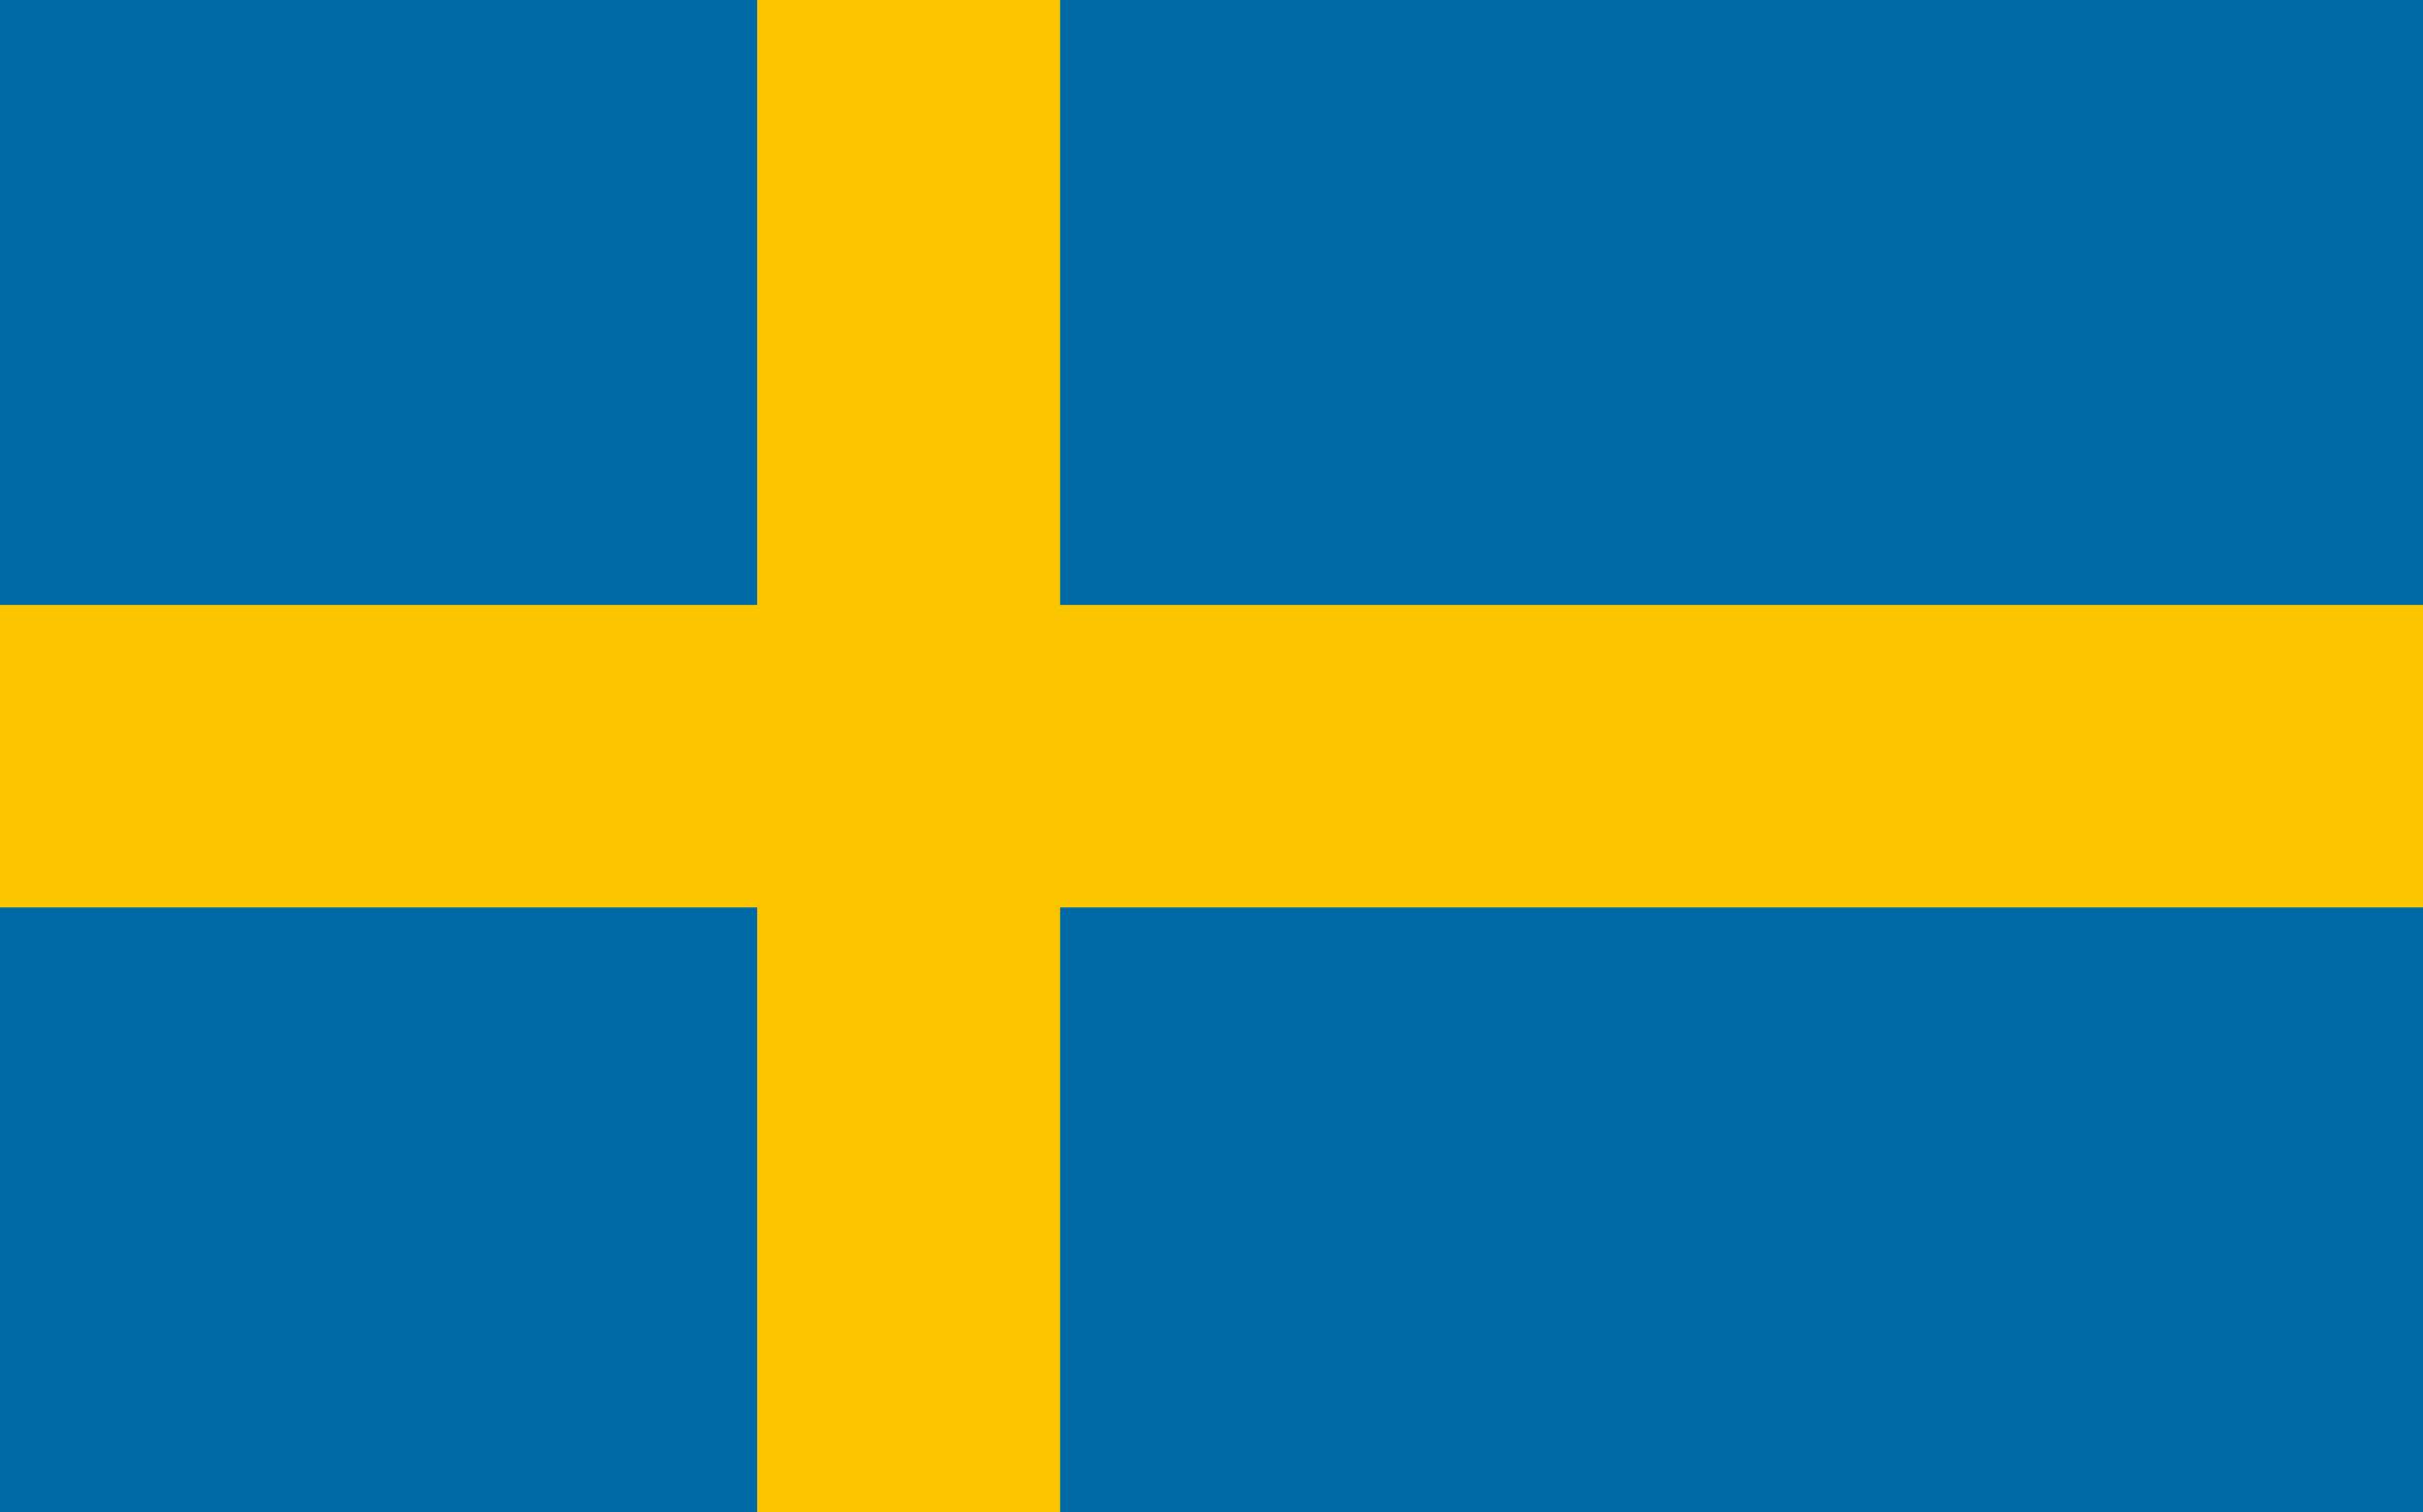 <?xml version="1.0" encoding="UTF-8"?>
<svg id="_레이어_1" data-name="레이어 1" xmlns="http://www.w3.org/2000/svg" viewBox="0 0 149 93">
  <defs>
    <style>
      .cls-1 {
        fill: #fbc500;
      }

      .cls-1, .cls-2 {
        stroke-width: 0px;
      }

      .cls-2 {
        fill: #006aa7;
      }
    </style>
  </defs>
  <rect class="cls-2" width="149" height="93"/>
  <polygon class="cls-1" points="149 37.2 65.19 37.2 65.19 0 46.56 0 46.56 37.2 0 37.2 0 55.8 46.56 55.8 46.56 93 65.19 93 65.19 55.8 149 55.8 149 37.2"/>
</svg>